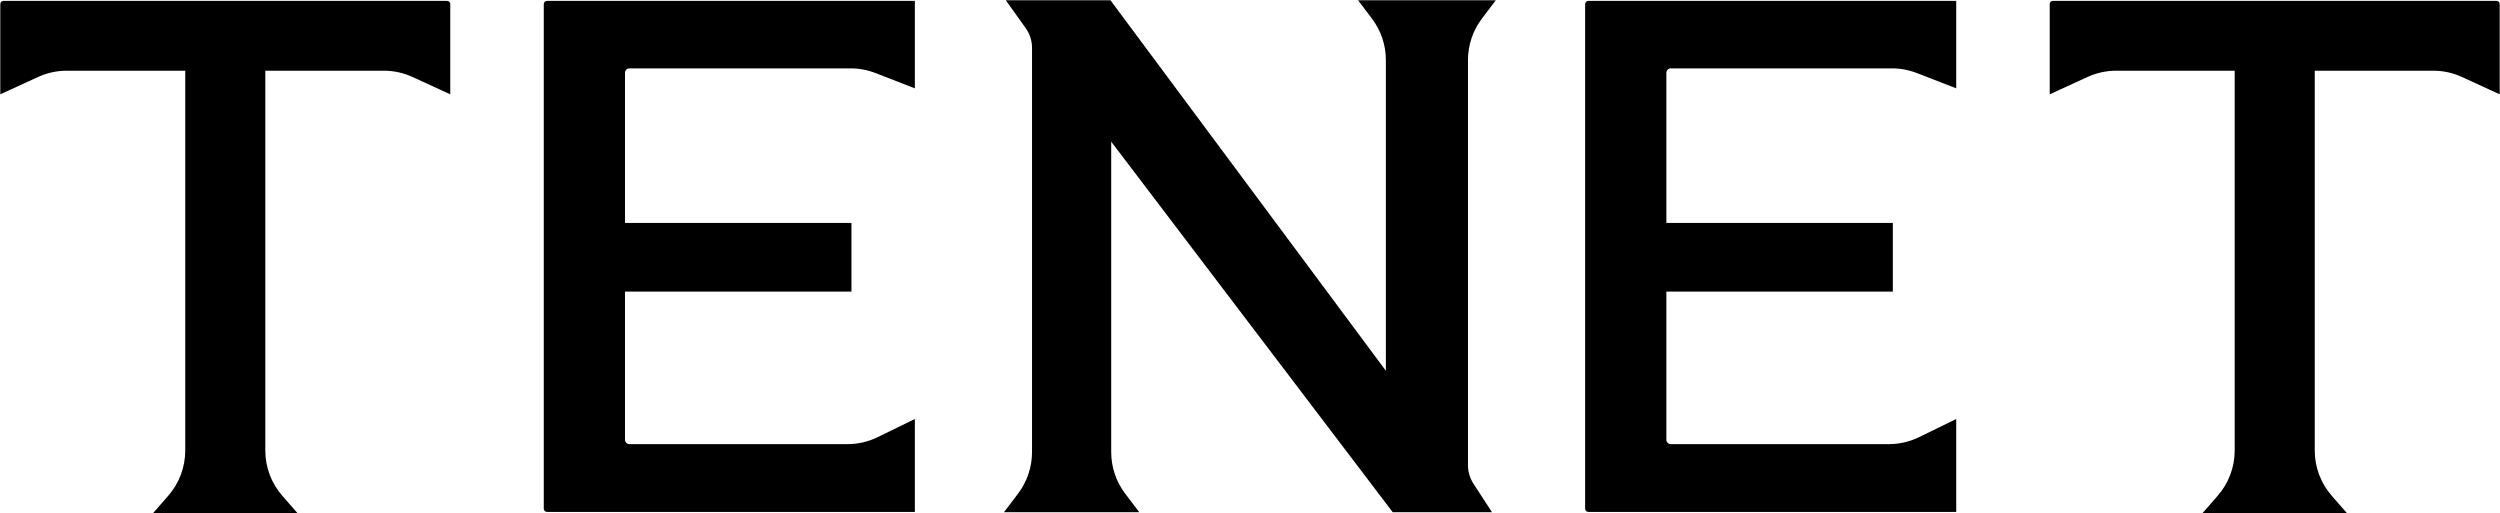 <svg width="4278" height="878" viewBox="0 0 4278 878" fill="none" xmlns="http://www.w3.org/2000/svg">
<path d="M3510 7V157.5L3571.17 129.432C3586.87 122.229 3603.94 118.5 3621.22 118.5H3826.5V770.953C3826.5 799.995 3815.97 828.052 3796.86 849.919L3774.5 875.5H4010.5L3988.14 849.919C3969.03 828.051 3958.5 799.995 3958.5 770.953V118.5H4164C4181.13 118.5 4198.06 122.198 4213.63 129.341L4275 157.5V7C4275 5.343 4273.66 4 4272 4H3513C3511.34 4 3510 5.343 3510 7Z" fill="black" stroke="black" stroke-width="5"/>
<path d="M3 7V157.5L64.173 129.432C79.873 122.229 96.942 118.5 114.216 118.5H319.5V770.953C319.5 799.995 308.968 828.052 289.856 849.919L267.5 875.5H503.5L481.144 849.919C462.032 828.051 451.5 799.995 451.5 770.953V118.5H657.003C674.132 118.5 691.06 122.198 706.629 129.341L768 157.5V7C768 5.343 766.657 4 765 4H6C4.343 4 3 5.343 3 7Z" fill="black" stroke="black" stroke-width="5"/>
<path d="M2715 870.5V7C2715 5.343 2716.34 4 2718 4H3345V147.5L3280.95 122.635C3267.1 117.258 3252.38 114.5 3237.52 114.5H2859C2853.48 114.5 2849 118.977 2849 124.5V384H3236.5V496.5H2849V752.5C2849 758.023 2853.48 762.5 2859 762.5H3232.27C3250.52 762.5 3268.52 758.339 3284.92 750.334L3345 721V873.5H2718C2716.34 873.5 2715 872.157 2715 870.5Z" fill="black" stroke="black" stroke-width="5"/>
<path d="M933 870.5V7C933 5.343 934.343 4 936 4H1563V147.5L1498.95 122.635C1485.1 117.258 1470.38 114.5 1455.52 114.5H1077C1071.48 114.5 1067 118.977 1067 124.5V384H1454.5V496.5H1067V752.5C1067 758.023 1071.48 762.5 1077 762.5H1450.27C1468.52 762.5 1486.52 758.339 1502.92 750.334L1563 721V873.5H936C934.343 873.5 933 872.157 933 870.5Z" fill="black" stroke="black" stroke-width="5"/>
<path d="M1899 3H1726L1757.32 46.854C1764.59 57.03 1768.5 69.222 1768.5 81.728V773.646C1768.5 799.828 1759.94 825.292 1744.12 846.154L1723 874H1944.5L1923.38 846.154C1907.56 825.292 1899 799.828 1899 773.646V235L2384.5 874H2548.5L2519.19 828.913C2512.87 819.18 2509.5 807.822 2509.5 796.214V102.768C2509.5 76.639 2518.03 51.223 2533.79 30.383L2554.5 3H2329L2349.71 30.383C2365.47 51.223 2374 76.639 2374 102.768V642L1899 3Z" fill="black" stroke="black" stroke-width="5"/>
</svg>
